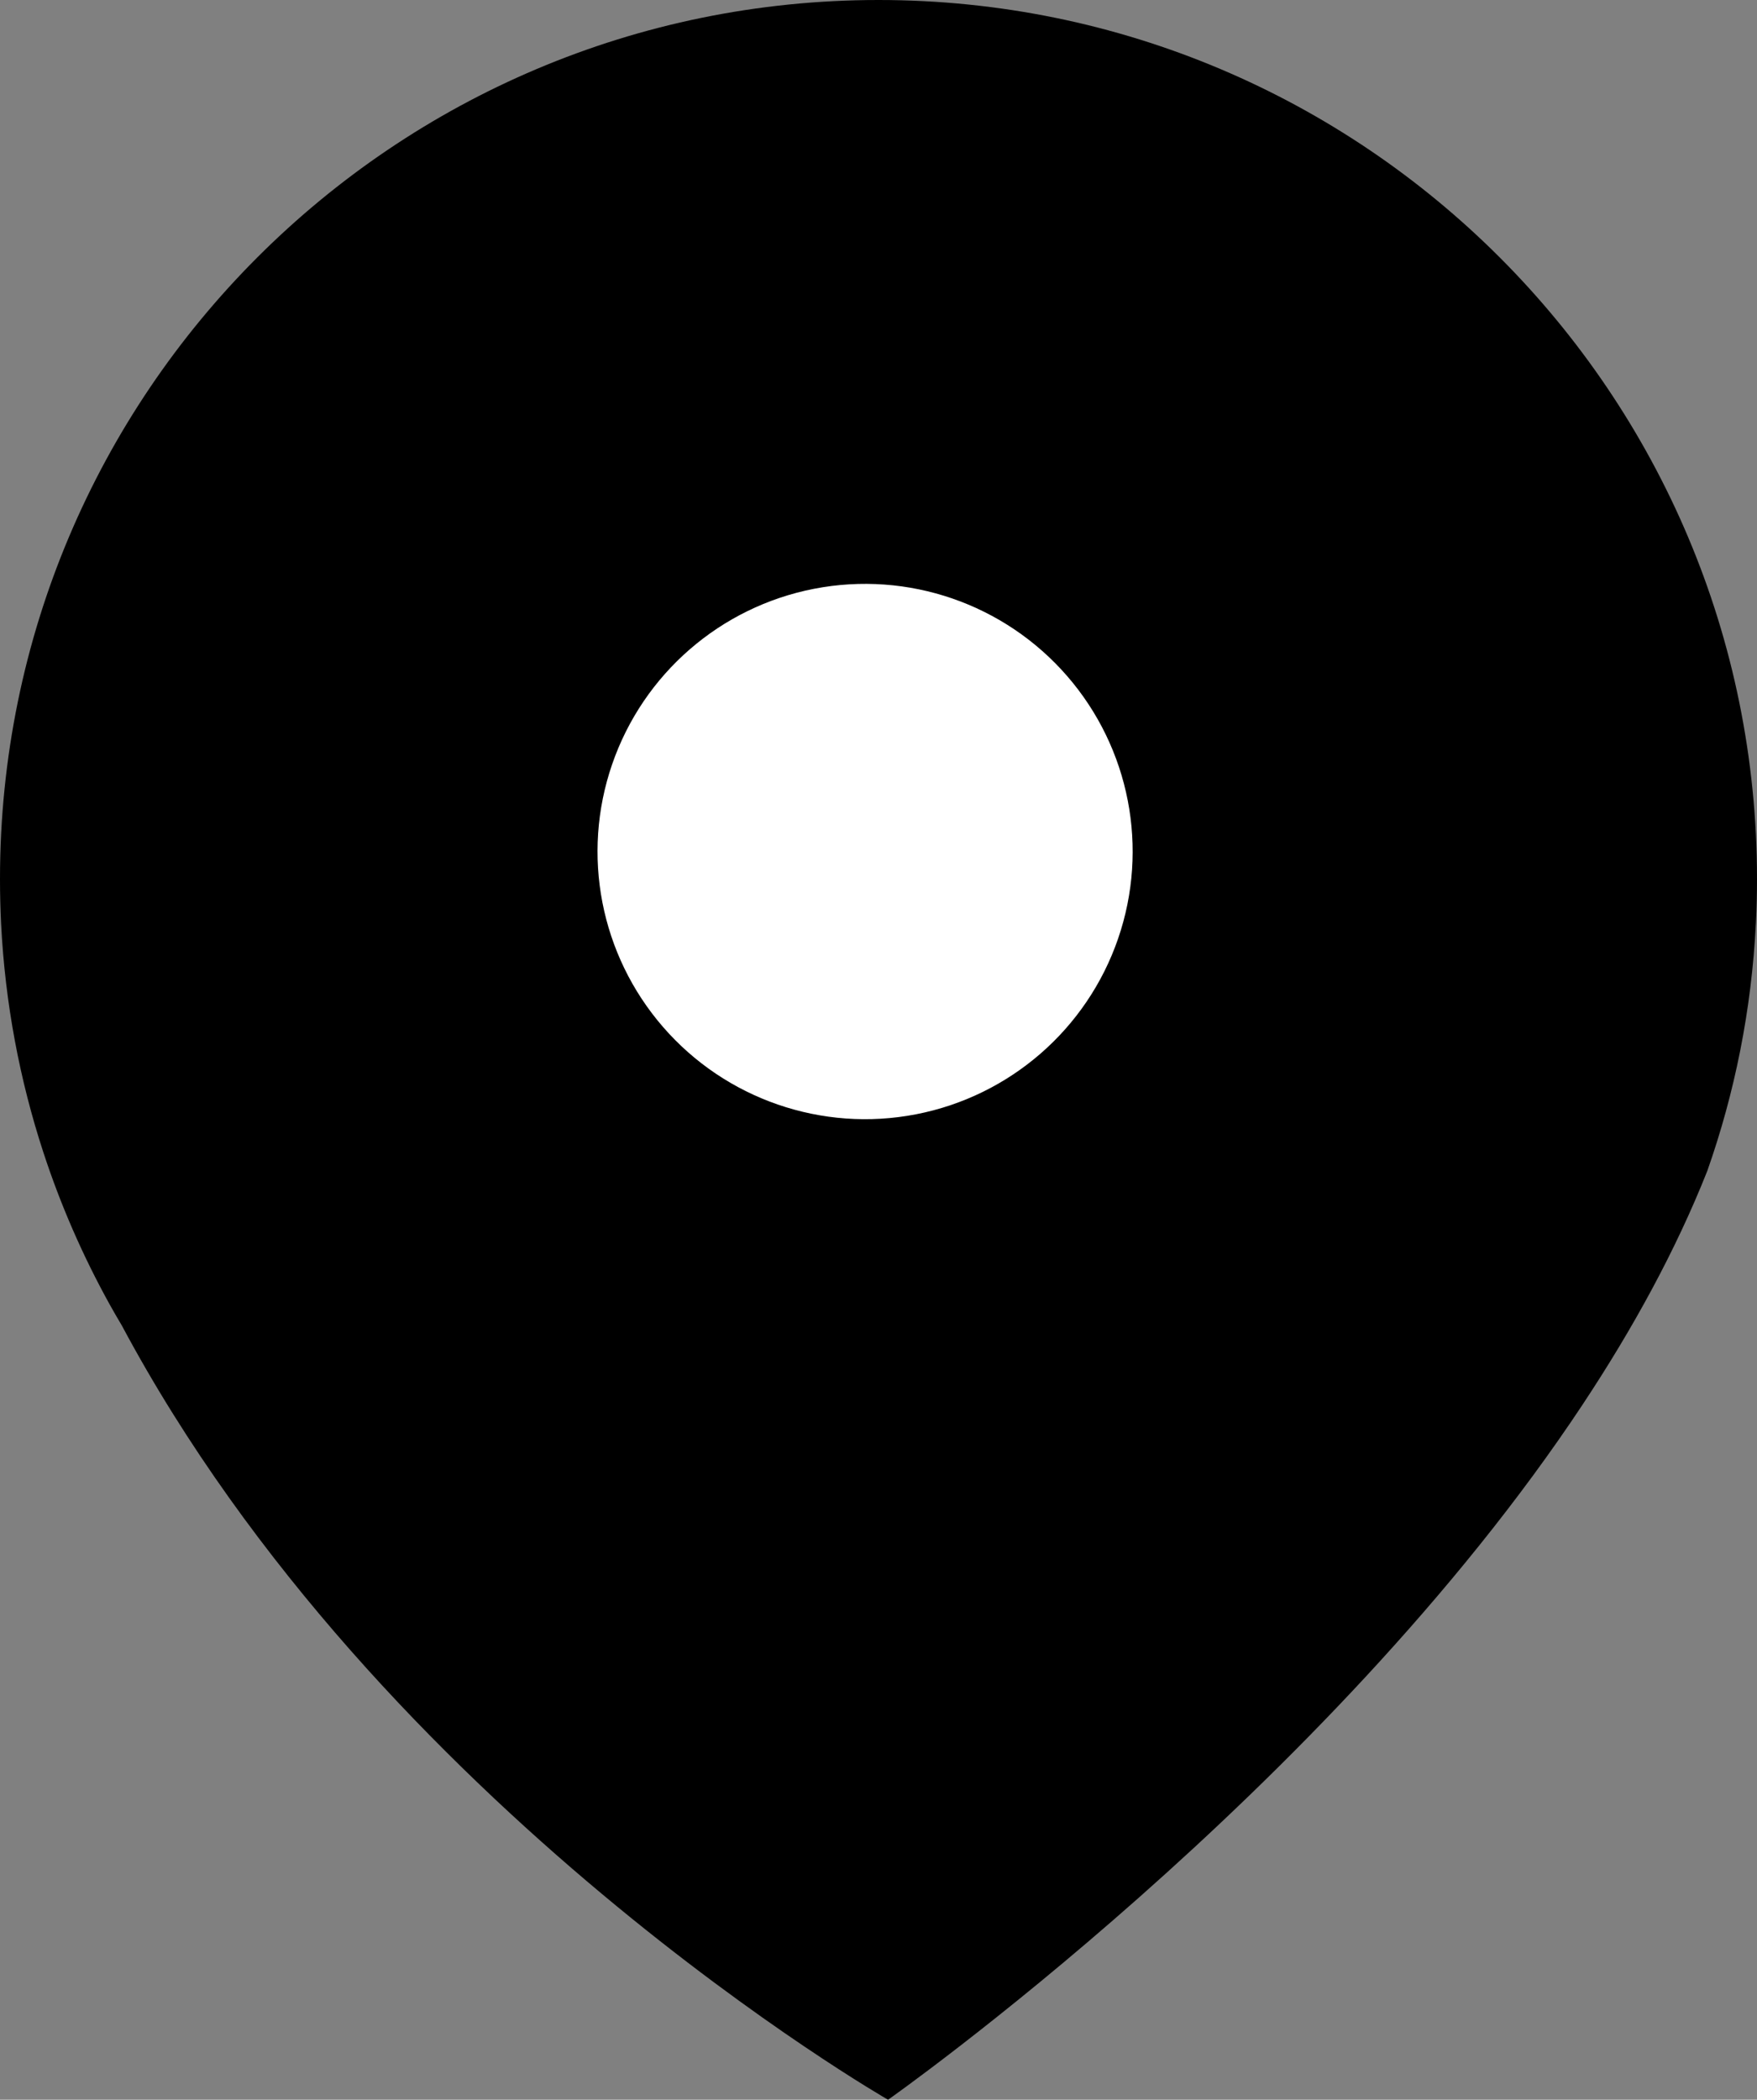 <?xml version="1.0" encoding="iso-8859-1"?>
<!-- Generator: Adobe Illustrator 21.0.0, SVG Export Plug-In . SVG Version: 6.00 Build 0)  -->
<svg version="1.1" id="Isolation_Mode" xmlns="http://www.w3.org/2000/svg" xmlns:xlink="http://www.w3.org/1999/xlink" x="0px"
	 y="0px" viewBox="0 0 33.614 40.157" style="enable-background:new 0 0 33.614 40.157;" xml:space="preserve">
<rect x="0" y="0" width="33.614" height="40.157" fill="#808080" stroke="none"/>
<g>
	<path d="M33.614,16.808c0,0.277-0.006,0.552-0.02,0.826c-0.001,0.011-0.001,0.022-0.002,0.034
		c-0.083,1.649-0.404,3.236-0.929,4.726c-0.603,1.521-1.424,3.016-2.376,4.454c-0.001,0.001-0.001,0.001-0.001,0.002
		C25.379,34.262,16.99,40.157,16.99,40.157S7.276,34.594,2.332,25.353c-0.002-0.004-0.004-0.008-0.006-0.011
		c-0.078-0.13-0.154-0.262-0.228-0.395c-0.509-0.919-0.936-1.892-1.268-2.907c-0.454-1.387-0.732-2.853-0.809-4.372
		C0.007,17.382,0,17.096,0,16.808C0,7.525,7.525,0,16.808,0C26.09,0,33.614,7.525,33.614,16.808z"/>
	
		<ellipse transform="matrix(0.755 -0.656 0.656 0.755 -6.624 14.845)" style="fill:#FFFFFF;" cx="16.546" cy="16.284" rx="5.118" ry="5.118"/>
</g>
</svg>
